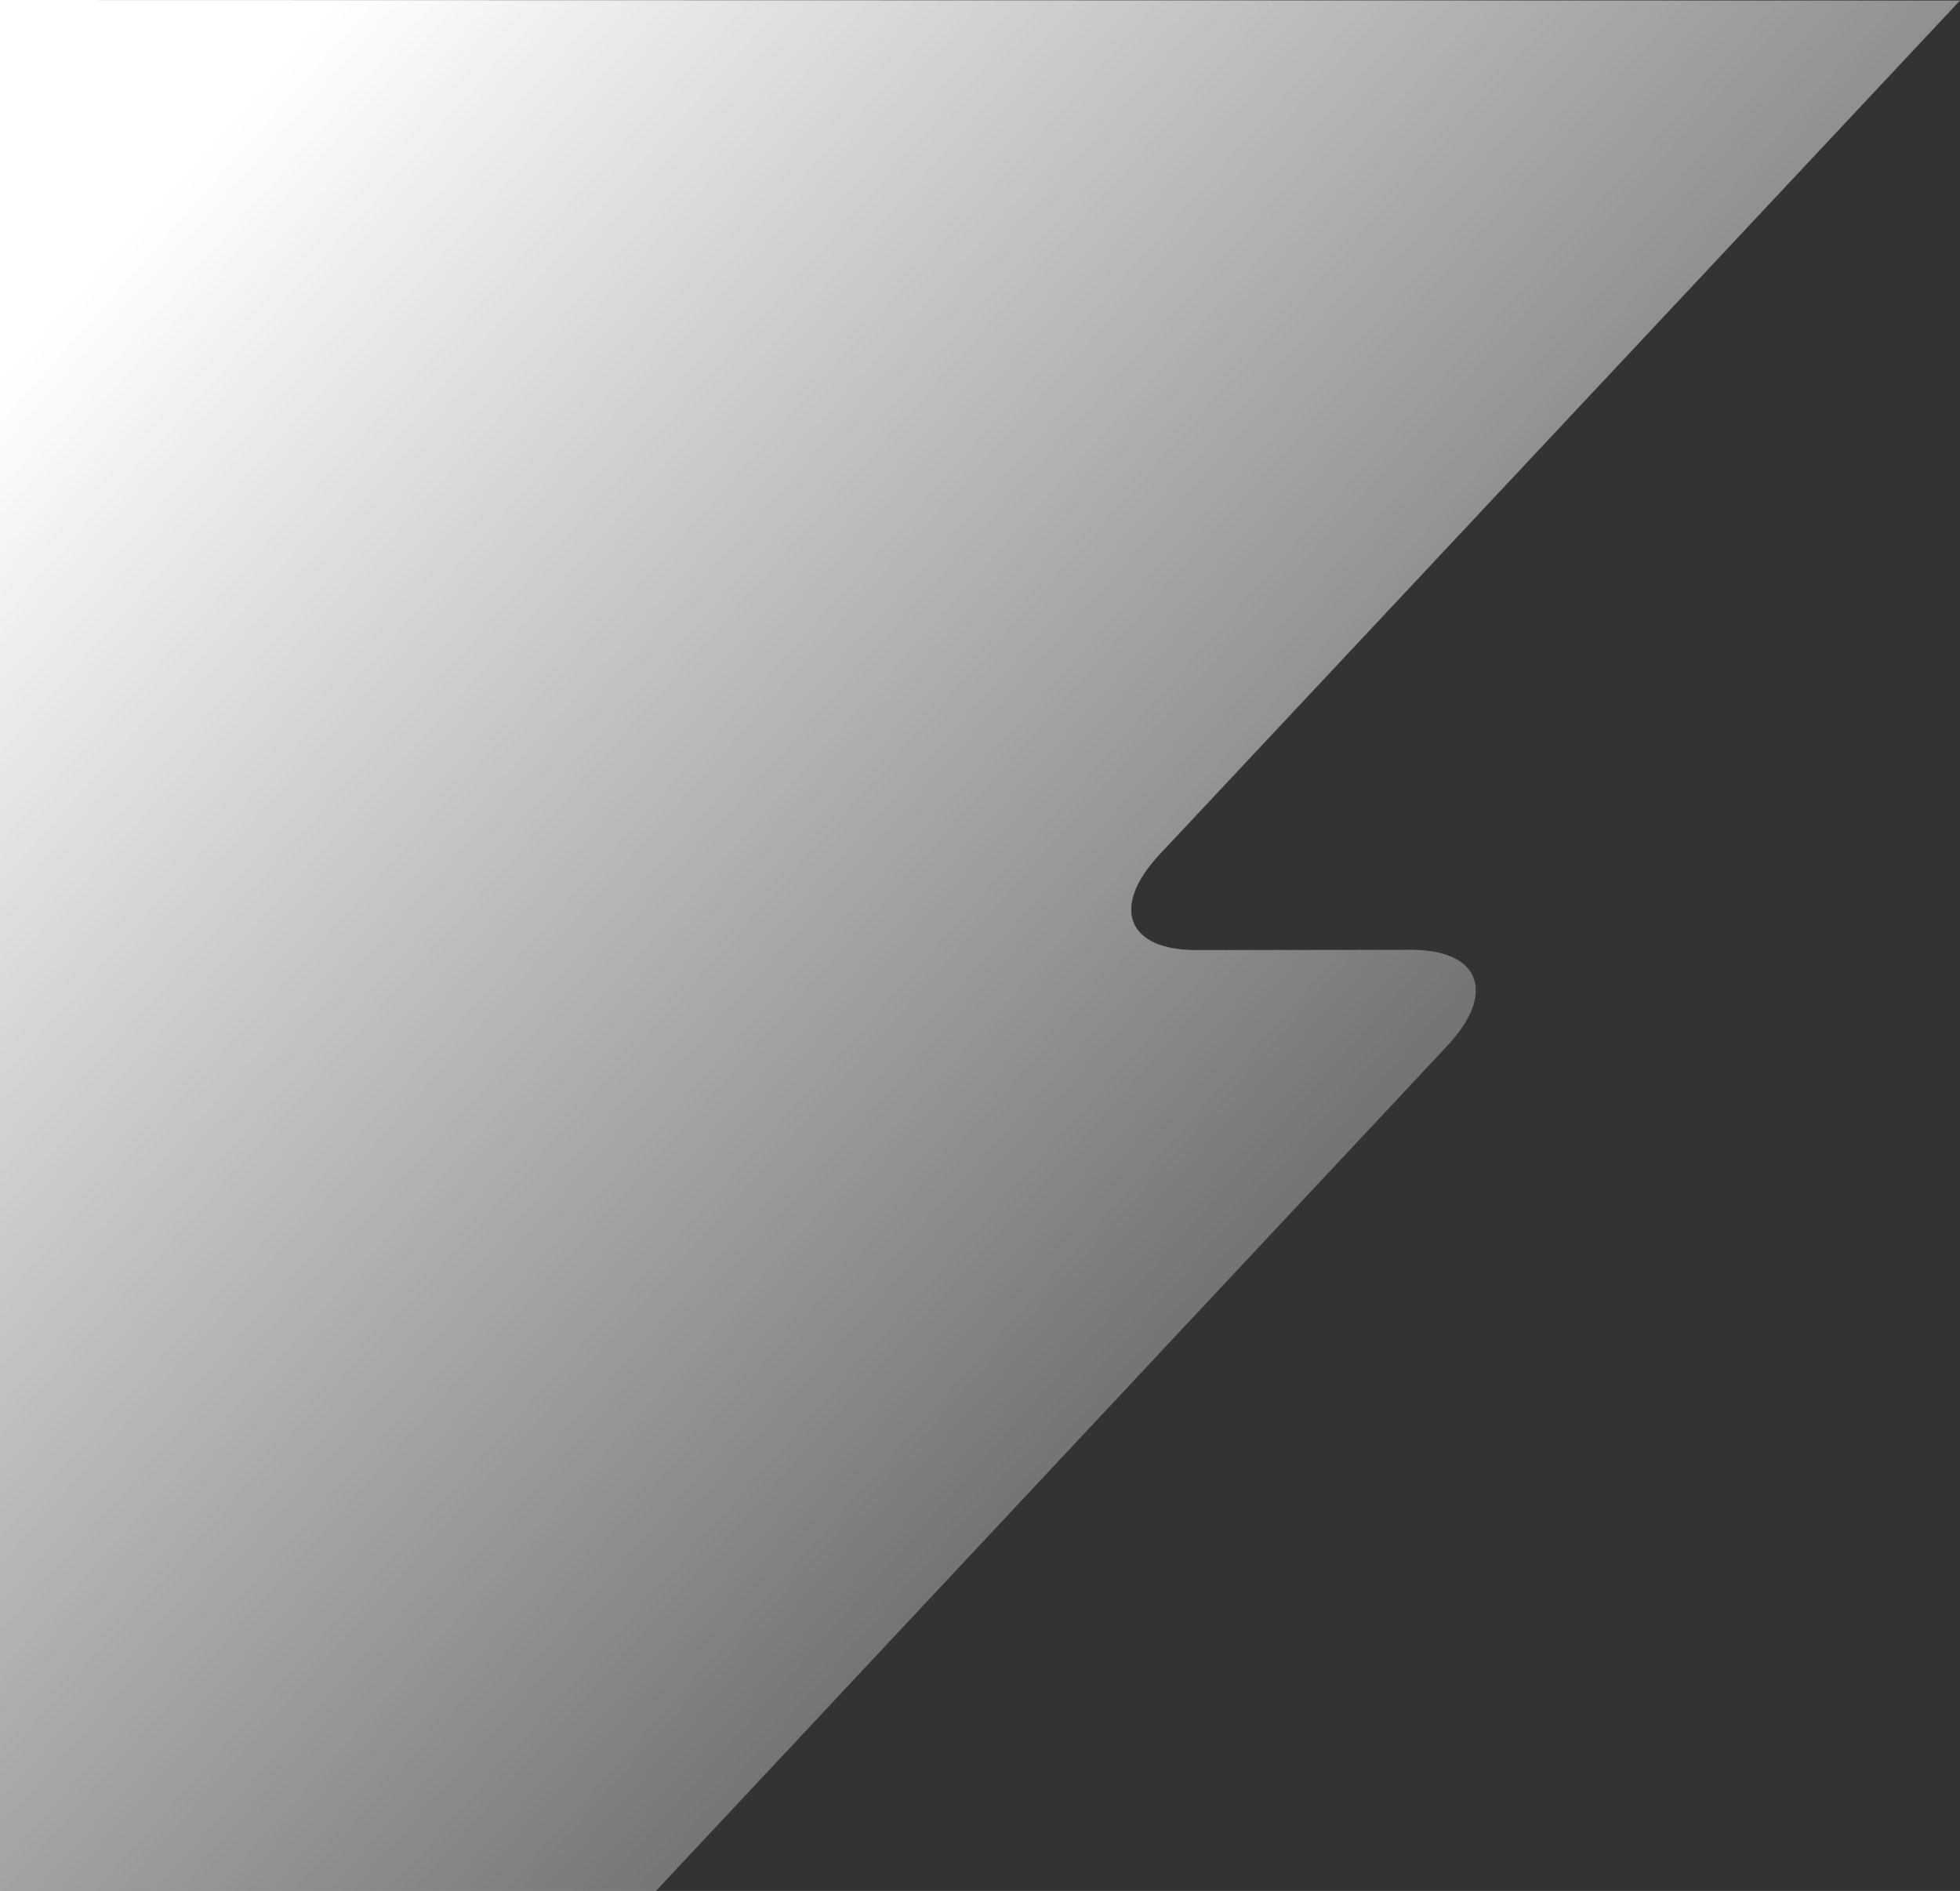 <?xml version="1.0" encoding="utf-8"?>
<!-- Generator: Adobe Illustrator 25.4.1, SVG Export Plug-In . SVG Version: 6.00 Build 0)  -->
<svg version="1.1" id="Capa_1" xmlns="http://www.w3.org/2000/svg" xmlns:xlink="http://www.w3.org/1999/xlink" x="0px" y="0px"
	 viewBox="0 0 746.4 720.1" style="enable-background:new 0 0 746.4 720.1;" xml:space="preserve">
<rect x="0" y="0" width="746.4" height="720.1" fill="#333333" stroke="none"/>
<style type="text/css">
	.st0{fill:url(#SVGID_1_);}
</style>
<linearGradient id="SVGID_1_" gradientUnits="userSpaceOnUse" x1="57.706" y1="-240.836" x2="500.756" y2="153.754" gradientTransform="matrix(1 0 0 1 0 320)">
	<stop  offset="0" style="stop-color:#FFFFFF"/>
	<stop  offset="1" style="stop-color:#FFFFFF;stop-opacity:0.3"/>
</linearGradient>
<path class="st0" d="M455.4,361.8c-26.2,0-32.5-16.3-14-36.2l305-325.4L0,0v720.1h249.8L551.4,398c18.5-20,12.2-36.3-14-36.3
	L455.4,361.8z"/>
</svg>
